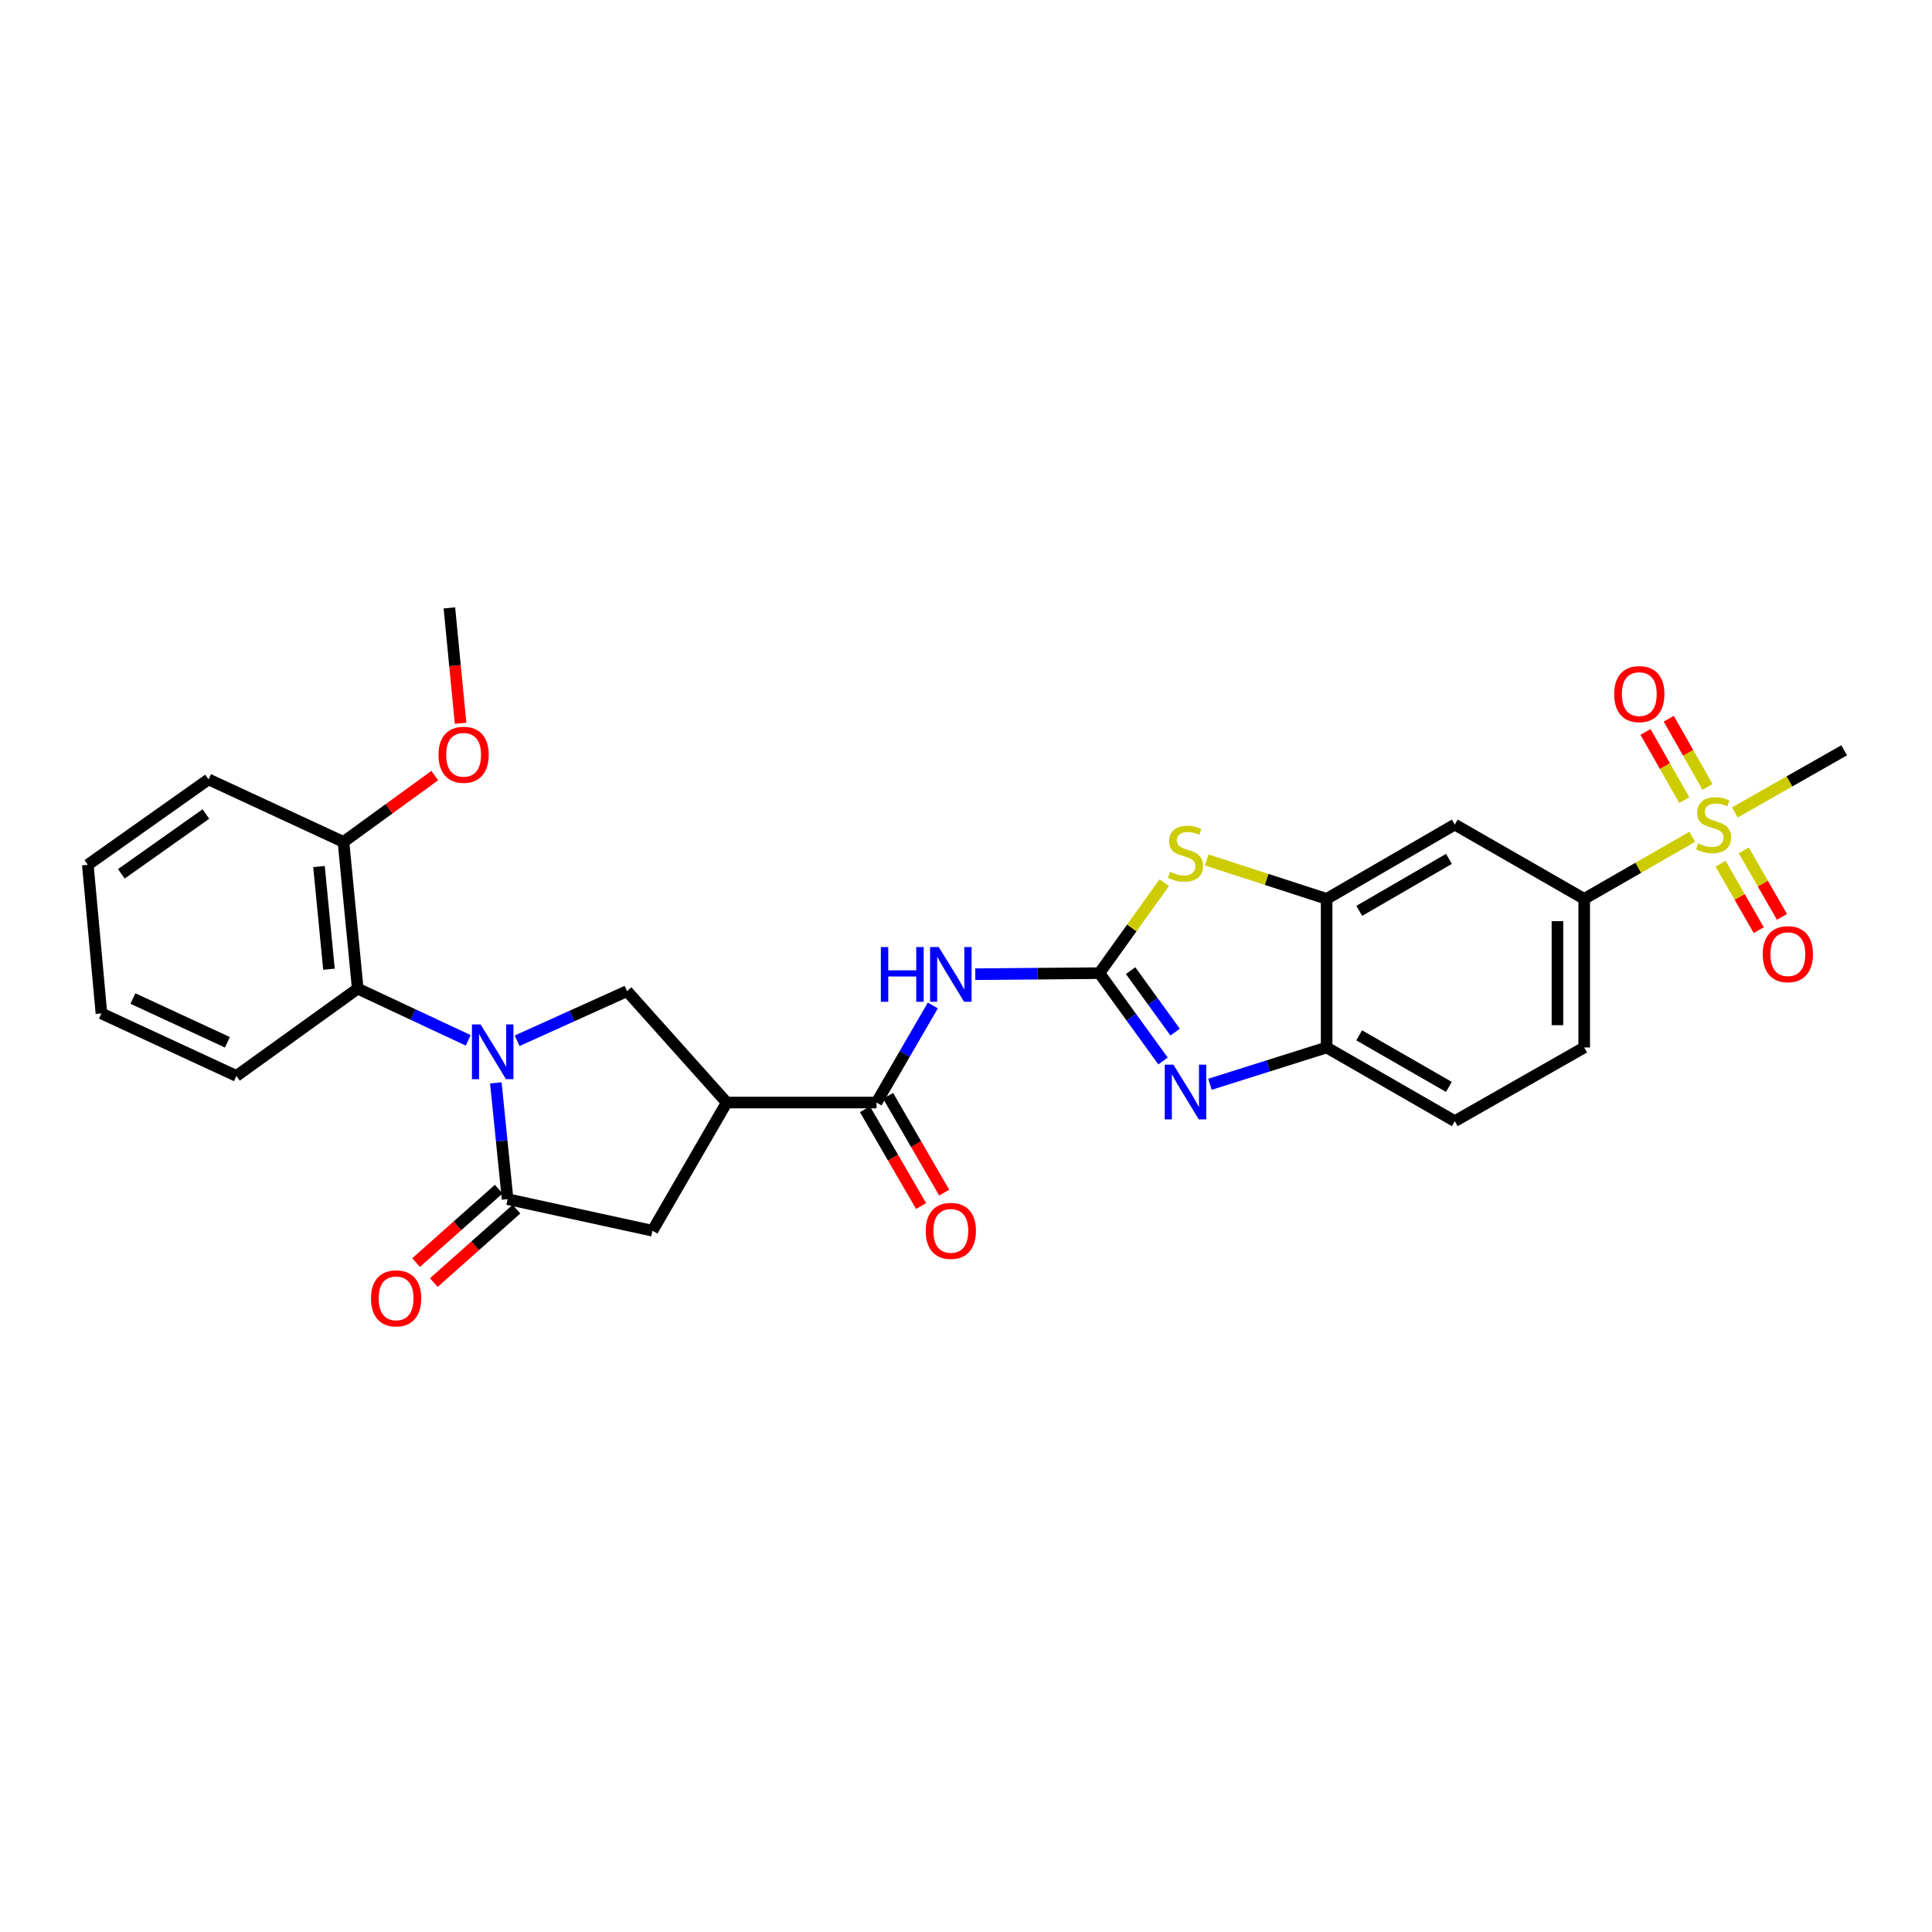 <?xml version='1.0' encoding='iso-8859-1'?>
<svg version='1.1' baseProfile='full'
              xmlns='http://www.w3.org/2000/svg'
                      xmlns:rdkit='http://www.rdkit.org/xml'
                      xmlns:xlink='http://www.w3.org/1999/xlink'
                  xml:space='preserve'
width='1000px' height='1000px' viewBox='0 0 1000 1000'>
<!-- END OF HEADER -->
<rect style='opacity:1.0;fill:#FFFFFF;stroke:none' width='1000' height='1000' x='0' y='0'> </rect>
<path class='bond-1' d='M 256.643,560.489 L 259.687,590.585' style='fill:none;fill-rule:evenodd;stroke:#0000FF;stroke-width:6px;stroke-linecap:butt;stroke-linejoin:miter;stroke-opacity:1' />
<path class='bond-1' d='M 259.687,590.585 L 262.731,620.681' style='fill:none;fill-rule:evenodd;stroke:#000000;stroke-width:6px;stroke-linecap:butt;stroke-linejoin:miter;stroke-opacity:1' />
<path class='bond-8' d='M 267.665,538.701 L 296.111,525.854' style='fill:none;fill-rule:evenodd;stroke:#0000FF;stroke-width:6px;stroke-linecap:butt;stroke-linejoin:miter;stroke-opacity:1' />
<path class='bond-8' d='M 296.111,525.854 L 324.557,513.008' style='fill:none;fill-rule:evenodd;stroke:#000000;stroke-width:6px;stroke-linecap:butt;stroke-linejoin:miter;stroke-opacity:1' />
<path class='bond-10' d='M 242.349,538.484 L 213.752,525.1' style='fill:none;fill-rule:evenodd;stroke:#0000FF;stroke-width:6px;stroke-linecap:butt;stroke-linejoin:miter;stroke-opacity:1' />
<path class='bond-10' d='M 213.752,525.1 L 185.156,511.716' style='fill:none;fill-rule:evenodd;stroke:#000000;stroke-width:6px;stroke-linecap:butt;stroke-linejoin:miter;stroke-opacity:1' />
<path class='bond-0' d='M 569.047,503.703 L 536.929,503.976' style='fill:none;fill-rule:evenodd;stroke:#000000;stroke-width:6px;stroke-linecap:butt;stroke-linejoin:miter;stroke-opacity:1' />
<path class='bond-0' d='M 536.929,503.976 L 504.811,504.249' style='fill:none;fill-rule:evenodd;stroke:#0000FF;stroke-width:6px;stroke-linecap:butt;stroke-linejoin:miter;stroke-opacity:1' />
<path class='bond-3' d='M 569.047,503.703 L 585.512,526.433' style='fill:none;fill-rule:evenodd;stroke:#000000;stroke-width:6px;stroke-linecap:butt;stroke-linejoin:miter;stroke-opacity:1' />
<path class='bond-3' d='M 585.512,526.433 L 601.977,549.162' style='fill:none;fill-rule:evenodd;stroke:#0000FF;stroke-width:6px;stroke-linecap:butt;stroke-linejoin:miter;stroke-opacity:1' />
<path class='bond-3' d='M 585.196,502.402 L 596.721,518.313' style='fill:none;fill-rule:evenodd;stroke:#000000;stroke-width:6px;stroke-linecap:butt;stroke-linejoin:miter;stroke-opacity:1' />
<path class='bond-3' d='M 596.721,518.313 L 608.247,534.223' style='fill:none;fill-rule:evenodd;stroke:#0000FF;stroke-width:6px;stroke-linecap:butt;stroke-linejoin:miter;stroke-opacity:1' />
<path class='bond-6' d='M 569.047,503.703 L 585.832,480.29' style='fill:none;fill-rule:evenodd;stroke:#000000;stroke-width:6px;stroke-linecap:butt;stroke-linejoin:miter;stroke-opacity:1' />
<path class='bond-6' d='M 585.832,480.29 L 602.617,456.878' style='fill:none;fill-rule:evenodd;stroke:#CCCC00;stroke-width:6px;stroke-linecap:butt;stroke-linejoin:miter;stroke-opacity:1' />
<path class='bond-13' d='M 262.731,620.681 L 337.714,637.014' style='fill:none;fill-rule:evenodd;stroke:#000000;stroke-width:6px;stroke-linecap:butt;stroke-linejoin:miter;stroke-opacity:1' />
<path class='bond-17' d='M 258.134,615.506 L 236.747,634.505' style='fill:none;fill-rule:evenodd;stroke:#000000;stroke-width:6px;stroke-linecap:butt;stroke-linejoin:miter;stroke-opacity:1' />
<path class='bond-17' d='M 236.747,634.505 L 215.359,653.504' style='fill:none;fill-rule:evenodd;stroke:#FF0000;stroke-width:6px;stroke-linecap:butt;stroke-linejoin:miter;stroke-opacity:1' />
<path class='bond-17' d='M 267.327,625.855 L 245.939,644.854' style='fill:none;fill-rule:evenodd;stroke:#000000;stroke-width:6px;stroke-linecap:butt;stroke-linejoin:miter;stroke-opacity:1' />
<path class='bond-17' d='M 245.939,644.854 L 224.552,663.853' style='fill:none;fill-rule:evenodd;stroke:#FF0000;stroke-width:6px;stroke-linecap:butt;stroke-linejoin:miter;stroke-opacity:1' />
<path class='bond-2' d='M 875.918,433.121 L 847.946,449.187' style='fill:none;fill-rule:evenodd;stroke:#CCCC00;stroke-width:6px;stroke-linecap:butt;stroke-linejoin:miter;stroke-opacity:1' />
<path class='bond-2' d='M 847.946,449.187 L 819.974,465.254' style='fill:none;fill-rule:evenodd;stroke:#000000;stroke-width:6px;stroke-linecap:butt;stroke-linejoin:miter;stroke-opacity:1' />
<path class='bond-15' d='M 890.577,447.054 L 900.455,464.262' style='fill:none;fill-rule:evenodd;stroke:#CCCC00;stroke-width:6px;stroke-linecap:butt;stroke-linejoin:miter;stroke-opacity:1' />
<path class='bond-15' d='M 900.455,464.262 L 910.333,481.47' style='fill:none;fill-rule:evenodd;stroke:#FF0000;stroke-width:6px;stroke-linecap:butt;stroke-linejoin:miter;stroke-opacity:1' />
<path class='bond-15' d='M 902.581,440.163 L 912.459,457.371' style='fill:none;fill-rule:evenodd;stroke:#CCCC00;stroke-width:6px;stroke-linecap:butt;stroke-linejoin:miter;stroke-opacity:1' />
<path class='bond-15' d='M 912.459,457.371 L 922.337,474.579' style='fill:none;fill-rule:evenodd;stroke:#FF0000;stroke-width:6px;stroke-linecap:butt;stroke-linejoin:miter;stroke-opacity:1' />
<path class='bond-16' d='M 883.813,407.312 L 873.779,389.661' style='fill:none;fill-rule:evenodd;stroke:#CCCC00;stroke-width:6px;stroke-linecap:butt;stroke-linejoin:miter;stroke-opacity:1' />
<path class='bond-16' d='M 873.779,389.661 L 863.745,372.01' style='fill:none;fill-rule:evenodd;stroke:#FF0000;stroke-width:6px;stroke-linecap:butt;stroke-linejoin:miter;stroke-opacity:1' />
<path class='bond-16' d='M 871.78,414.153 L 861.746,396.502' style='fill:none;fill-rule:evenodd;stroke:#CCCC00;stroke-width:6px;stroke-linecap:butt;stroke-linejoin:miter;stroke-opacity:1' />
<path class='bond-16' d='M 861.746,396.502 L 851.712,378.851' style='fill:none;fill-rule:evenodd;stroke:#FF0000;stroke-width:6px;stroke-linecap:butt;stroke-linejoin:miter;stroke-opacity:1' />
<path class='bond-22' d='M 897.953,420.528 L 926.249,404.438' style='fill:none;fill-rule:evenodd;stroke:#CCCC00;stroke-width:6px;stroke-linecap:butt;stroke-linejoin:miter;stroke-opacity:1' />
<path class='bond-22' d='M 926.249,404.438 L 954.545,388.348' style='fill:none;fill-rule:evenodd;stroke:#000000;stroke-width:6px;stroke-linecap:butt;stroke-linejoin:miter;stroke-opacity:1' />
<path class='bond-11' d='M 626.265,561.228 L 656.464,551.698' style='fill:none;fill-rule:evenodd;stroke:#0000FF;stroke-width:6px;stroke-linecap:butt;stroke-linejoin:miter;stroke-opacity:1' />
<path class='bond-11' d='M 656.464,551.698 L 686.663,542.167' style='fill:none;fill-rule:evenodd;stroke:#000000;stroke-width:6px;stroke-linecap:butt;stroke-linejoin:miter;stroke-opacity:1' />
<path class='bond-4' d='M 482.826,520.433 L 468.259,545.553' style='fill:none;fill-rule:evenodd;stroke:#0000FF;stroke-width:6px;stroke-linecap:butt;stroke-linejoin:miter;stroke-opacity:1' />
<path class='bond-4' d='M 468.259,545.553 L 453.692,570.674' style='fill:none;fill-rule:evenodd;stroke:#000000;stroke-width:6px;stroke-linecap:butt;stroke-linejoin:miter;stroke-opacity:1' />
<path class='bond-5' d='M 376.148,570.674 L 324.557,513.008' style='fill:none;fill-rule:evenodd;stroke:#000000;stroke-width:6px;stroke-linecap:butt;stroke-linejoin:miter;stroke-opacity:1' />
<path class='bond-7' d='M 376.148,570.674 L 453.692,570.674' style='fill:none;fill-rule:evenodd;stroke:#000000;stroke-width:6px;stroke-linecap:butt;stroke-linejoin:miter;stroke-opacity:1' />
<path class='bond-29' d='M 376.148,570.674 L 337.714,637.014' style='fill:none;fill-rule:evenodd;stroke:#000000;stroke-width:6px;stroke-linecap:butt;stroke-linejoin:miter;stroke-opacity:1' />
<path class='bond-9' d='M 624.61,445.116 L 655.636,455.185' style='fill:none;fill-rule:evenodd;stroke:#CCCC00;stroke-width:6px;stroke-linecap:butt;stroke-linejoin:miter;stroke-opacity:1' />
<path class='bond-9' d='M 655.636,455.185 L 686.663,465.254' style='fill:none;fill-rule:evenodd;stroke:#000000;stroke-width:6px;stroke-linecap:butt;stroke-linejoin:miter;stroke-opacity:1' />
<path class='bond-18' d='M 447.704,574.145 L 462.227,599.196' style='fill:none;fill-rule:evenodd;stroke:#000000;stroke-width:6px;stroke-linecap:butt;stroke-linejoin:miter;stroke-opacity:1' />
<path class='bond-18' d='M 462.227,599.196 L 476.749,624.248' style='fill:none;fill-rule:evenodd;stroke:#FF0000;stroke-width:6px;stroke-linecap:butt;stroke-linejoin:miter;stroke-opacity:1' />
<path class='bond-18' d='M 459.679,567.203 L 474.202,592.254' style='fill:none;fill-rule:evenodd;stroke:#000000;stroke-width:6px;stroke-linecap:butt;stroke-linejoin:miter;stroke-opacity:1' />
<path class='bond-18' d='M 474.202,592.254 L 488.724,617.306' style='fill:none;fill-rule:evenodd;stroke:#FF0000;stroke-width:6px;stroke-linecap:butt;stroke-linejoin:miter;stroke-opacity:1' />
<path class='bond-14' d='M 686.663,465.254 L 752.995,426.797' style='fill:none;fill-rule:evenodd;stroke:#000000;stroke-width:6px;stroke-linecap:butt;stroke-linejoin:miter;stroke-opacity:1' />
<path class='bond-14' d='M 703.555,471.46 L 749.988,444.54' style='fill:none;fill-rule:evenodd;stroke:#000000;stroke-width:6px;stroke-linecap:butt;stroke-linejoin:miter;stroke-opacity:1' />
<path class='bond-31' d='M 686.663,465.254 L 686.663,542.167' style='fill:none;fill-rule:evenodd;stroke:#000000;stroke-width:6px;stroke-linecap:butt;stroke-linejoin:miter;stroke-opacity:1' />
<path class='bond-19' d='M 185.156,511.716 L 177.781,435.779' style='fill:none;fill-rule:evenodd;stroke:#000000;stroke-width:6px;stroke-linecap:butt;stroke-linejoin:miter;stroke-opacity:1' />
<path class='bond-19' d='M 170.273,501.663 L 165.11,448.507' style='fill:none;fill-rule:evenodd;stroke:#000000;stroke-width:6px;stroke-linecap:butt;stroke-linejoin:miter;stroke-opacity:1' />
<path class='bond-24' d='M 185.156,511.716 L 122.36,556.901' style='fill:none;fill-rule:evenodd;stroke:#000000;stroke-width:6px;stroke-linecap:butt;stroke-linejoin:miter;stroke-opacity:1' />
<path class='bond-20' d='M 686.663,542.167 L 752.995,580.309' style='fill:none;fill-rule:evenodd;stroke:#000000;stroke-width:6px;stroke-linecap:butt;stroke-linejoin:miter;stroke-opacity:1' />
<path class='bond-20' d='M 703.512,535.889 L 749.945,562.588' style='fill:none;fill-rule:evenodd;stroke:#000000;stroke-width:6px;stroke-linecap:butt;stroke-linejoin:miter;stroke-opacity:1' />
<path class='bond-12' d='M 819.974,465.254 L 752.995,426.797' style='fill:none;fill-rule:evenodd;stroke:#000000;stroke-width:6px;stroke-linecap:butt;stroke-linejoin:miter;stroke-opacity:1' />
<path class='bond-32' d='M 819.974,465.254 L 819.974,542.167' style='fill:none;fill-rule:evenodd;stroke:#000000;stroke-width:6px;stroke-linecap:butt;stroke-linejoin:miter;stroke-opacity:1' />
<path class='bond-32' d='M 806.132,476.791 L 806.132,530.63' style='fill:none;fill-rule:evenodd;stroke:#000000;stroke-width:6px;stroke-linecap:butt;stroke-linejoin:miter;stroke-opacity:1' />
<path class='bond-23' d='M 177.781,435.779 L 201.414,418.607' style='fill:none;fill-rule:evenodd;stroke:#000000;stroke-width:6px;stroke-linecap:butt;stroke-linejoin:miter;stroke-opacity:1' />
<path class='bond-23' d='M 201.414,418.607 L 225.047,401.435' style='fill:none;fill-rule:evenodd;stroke:#FF0000;stroke-width:6px;stroke-linecap:butt;stroke-linejoin:miter;stroke-opacity:1' />
<path class='bond-25' d='M 177.781,435.779 L 107.942,403.405' style='fill:none;fill-rule:evenodd;stroke:#000000;stroke-width:6px;stroke-linecap:butt;stroke-linejoin:miter;stroke-opacity:1' />
<path class='bond-21' d='M 752.995,580.309 L 819.974,542.167' style='fill:none;fill-rule:evenodd;stroke:#000000;stroke-width:6px;stroke-linecap:butt;stroke-linejoin:miter;stroke-opacity:1' />
<path class='bond-26' d='M 238.395,374.366 L 235.498,344.503' style='fill:none;fill-rule:evenodd;stroke:#FF0000;stroke-width:6px;stroke-linecap:butt;stroke-linejoin:miter;stroke-opacity:1' />
<path class='bond-26' d='M 235.498,344.503 L 232.602,314.641' style='fill:none;fill-rule:evenodd;stroke:#000000;stroke-width:6px;stroke-linecap:butt;stroke-linejoin:miter;stroke-opacity:1' />
<path class='bond-27' d='M 122.36,556.901 L 52.498,524.542' style='fill:none;fill-rule:evenodd;stroke:#000000;stroke-width:6px;stroke-linecap:butt;stroke-linejoin:miter;stroke-opacity:1' />
<path class='bond-27' d='M 117.699,539.487 L 68.795,516.836' style='fill:none;fill-rule:evenodd;stroke:#000000;stroke-width:6px;stroke-linecap:butt;stroke-linejoin:miter;stroke-opacity:1' />
<path class='bond-30' d='M 107.942,403.405 L 45.455,447.621' style='fill:none;fill-rule:evenodd;stroke:#000000;stroke-width:6px;stroke-linecap:butt;stroke-linejoin:miter;stroke-opacity:1' />
<path class='bond-30' d='M 106.564,421.336 L 62.823,452.288' style='fill:none;fill-rule:evenodd;stroke:#000000;stroke-width:6px;stroke-linecap:butt;stroke-linejoin:miter;stroke-opacity:1' />
<path class='bond-28' d='M 52.498,524.542 L 45.455,447.621' style='fill:none;fill-rule:evenodd;stroke:#000000;stroke-width:6px;stroke-linecap:butt;stroke-linejoin:miter;stroke-opacity:1' />
<path  class='atom-0' d='M 248.758 530.253
L 258.038 545.253
Q 258.958 546.733, 260.438 549.413
Q 261.918 552.093, 261.998 552.253
L 261.998 530.253
L 265.758 530.253
L 265.758 558.573
L 261.878 558.573
L 251.918 542.173
Q 250.758 540.253, 249.518 538.053
Q 248.318 535.853, 247.958 535.173
L 247.958 558.573
L 244.278 558.573
L 244.278 530.253
L 248.758 530.253
' fill='#0000FF'/>
<path  class='atom-3' d='M 878.929 436.517
Q 879.249 436.637, 880.569 437.197
Q 881.889 437.757, 883.329 438.117
Q 884.809 438.437, 886.249 438.437
Q 888.929 438.437, 890.489 437.157
Q 892.049 435.837, 892.049 433.557
Q 892.049 431.997, 891.249 431.037
Q 890.489 430.077, 889.289 429.557
Q 888.089 429.037, 886.089 428.437
Q 883.569 427.677, 882.049 426.957
Q 880.569 426.237, 879.489 424.717
Q 878.449 423.197, 878.449 420.637
Q 878.449 417.077, 880.849 414.877
Q 883.289 412.677, 888.089 412.677
Q 891.369 412.677, 895.089 414.237
L 894.169 417.317
Q 890.769 415.917, 888.209 415.917
Q 885.449 415.917, 883.929 417.077
Q 882.409 418.197, 882.449 420.157
Q 882.449 421.677, 883.209 422.597
Q 884.009 423.517, 885.129 424.037
Q 886.289 424.557, 888.209 425.157
Q 890.769 425.957, 892.289 426.757
Q 893.809 427.557, 894.889 429.197
Q 896.009 430.797, 896.009 433.557
Q 896.009 437.477, 893.369 439.597
Q 890.769 441.677, 886.409 441.677
Q 883.889 441.677, 881.969 441.117
Q 880.089 440.597, 877.849 439.677
L 878.929 436.517
' fill='#CCCC00'/>
<path  class='atom-4' d='M 607.349 551.062
L 616.629 566.062
Q 617.549 567.542, 619.029 570.222
Q 620.509 572.902, 620.589 573.062
L 620.589 551.062
L 624.349 551.062
L 624.349 579.382
L 620.469 579.382
L 610.509 562.982
Q 609.349 561.062, 608.109 558.862
Q 606.909 556.662, 606.549 555.982
L 606.549 579.382
L 602.869 579.382
L 602.869 551.062
L 607.349 551.062
' fill='#0000FF'/>
<path  class='atom-5' d='M 455.929 490.197
L 459.769 490.197
L 459.769 502.237
L 474.249 502.237
L 474.249 490.197
L 478.089 490.197
L 478.089 518.517
L 474.249 518.517
L 474.249 505.437
L 459.769 505.437
L 459.769 518.517
L 455.929 518.517
L 455.929 490.197
' fill='#0000FF'/>
<path  class='atom-5' d='M 485.889 490.197
L 495.169 505.197
Q 496.089 506.677, 497.569 509.357
Q 499.049 512.037, 499.129 512.197
L 499.129 490.197
L 502.889 490.197
L 502.889 518.517
L 499.009 518.517
L 489.049 502.117
Q 487.889 500.197, 486.649 497.997
Q 485.449 495.797, 485.089 495.117
L 485.089 518.517
L 481.409 518.517
L 481.409 490.197
L 485.889 490.197
' fill='#0000FF'/>
<path  class='atom-7' d='M 605.609 451.266
Q 605.929 451.386, 607.249 451.946
Q 608.569 452.506, 610.009 452.866
Q 611.489 453.186, 612.929 453.186
Q 615.609 453.186, 617.169 451.906
Q 618.729 450.586, 618.729 448.306
Q 618.729 446.746, 617.929 445.786
Q 617.169 444.826, 615.969 444.306
Q 614.769 443.786, 612.769 443.186
Q 610.249 442.426, 608.729 441.706
Q 607.249 440.986, 606.169 439.466
Q 605.129 437.946, 605.129 435.386
Q 605.129 431.826, 607.529 429.626
Q 609.969 427.426, 614.769 427.426
Q 618.049 427.426, 621.769 428.986
L 620.849 432.066
Q 617.449 430.666, 614.889 430.666
Q 612.129 430.666, 610.609 431.826
Q 609.089 432.946, 609.129 434.906
Q 609.129 436.426, 609.889 437.346
Q 610.689 438.266, 611.809 438.786
Q 612.969 439.306, 614.889 439.906
Q 617.449 440.706, 618.969 441.506
Q 620.489 442.306, 621.569 443.946
Q 622.689 445.546, 622.689 448.306
Q 622.689 452.226, 620.049 454.346
Q 617.449 456.426, 613.089 456.426
Q 610.569 456.426, 608.649 455.866
Q 606.769 455.346, 604.529 454.426
L 605.609 451.266
' fill='#CCCC00'/>
<path  class='atom-16' d='M 912.386 493.871
Q 912.386 487.071, 915.746 483.271
Q 919.106 479.471, 925.386 479.471
Q 931.666 479.471, 935.026 483.271
Q 938.386 487.071, 938.386 493.871
Q 938.386 500.751, 934.986 504.671
Q 931.586 508.551, 925.386 508.551
Q 919.146 508.551, 915.746 504.671
Q 912.386 500.791, 912.386 493.871
M 925.386 505.351
Q 929.706 505.351, 932.026 502.471
Q 934.386 499.551, 934.386 493.871
Q 934.386 488.311, 932.026 485.511
Q 929.706 482.671, 925.386 482.671
Q 921.066 482.671, 918.706 485.471
Q 916.386 488.271, 916.386 493.871
Q 916.386 499.591, 918.706 502.471
Q 921.066 505.351, 925.386 505.351
' fill='#FF0000'/>
<path  class='atom-17' d='M 835.495 359.268
Q 835.495 352.468, 838.855 348.668
Q 842.215 344.868, 848.495 344.868
Q 854.775 344.868, 858.135 348.668
Q 861.495 352.468, 861.495 359.268
Q 861.495 366.148, 858.095 370.068
Q 854.695 373.948, 848.495 373.948
Q 842.255 373.948, 838.855 370.068
Q 835.495 366.188, 835.495 359.268
M 848.495 370.748
Q 852.815 370.748, 855.135 367.868
Q 857.495 364.948, 857.495 359.268
Q 857.495 353.708, 855.135 350.908
Q 852.815 348.068, 848.495 348.068
Q 844.175 348.068, 841.815 350.868
Q 839.495 353.668, 839.495 359.268
Q 839.495 364.988, 841.815 367.868
Q 844.175 370.748, 848.495 370.748
' fill='#FF0000'/>
<path  class='atom-18' d='M 192.026 672.021
Q 192.026 665.221, 195.386 661.421
Q 198.746 657.621, 205.026 657.621
Q 211.306 657.621, 214.666 661.421
Q 218.026 665.221, 218.026 672.021
Q 218.026 678.901, 214.626 682.821
Q 211.226 686.701, 205.026 686.701
Q 198.786 686.701, 195.386 682.821
Q 192.026 678.941, 192.026 672.021
M 205.026 683.501
Q 209.346 683.501, 211.666 680.621
Q 214.026 677.701, 214.026 672.021
Q 214.026 666.461, 211.666 663.661
Q 209.346 660.821, 205.026 660.821
Q 200.706 660.821, 198.346 663.621
Q 196.026 666.421, 196.026 672.021
Q 196.026 677.741, 198.346 680.621
Q 200.706 683.501, 205.026 683.501
' fill='#FF0000'/>
<path  class='atom-19' d='M 479.149 637.094
Q 479.149 630.294, 482.509 626.494
Q 485.869 622.694, 492.149 622.694
Q 498.429 622.694, 501.789 626.494
Q 505.149 630.294, 505.149 637.094
Q 505.149 643.974, 501.749 647.894
Q 498.349 651.774, 492.149 651.774
Q 485.909 651.774, 482.509 647.894
Q 479.149 644.014, 479.149 637.094
M 492.149 648.574
Q 496.469 648.574, 498.789 645.694
Q 501.149 642.774, 501.149 637.094
Q 501.149 631.534, 498.789 628.734
Q 496.469 625.894, 492.149 625.894
Q 487.829 625.894, 485.469 628.694
Q 483.149 631.494, 483.149 637.094
Q 483.149 642.814, 485.469 645.694
Q 487.829 648.574, 492.149 648.574
' fill='#FF0000'/>
<path  class='atom-24' d='M 226.969 390.673
Q 226.969 383.873, 230.329 380.073
Q 233.689 376.273, 239.969 376.273
Q 246.249 376.273, 249.609 380.073
Q 252.969 383.873, 252.969 390.673
Q 252.969 397.553, 249.569 401.473
Q 246.169 405.353, 239.969 405.353
Q 233.729 405.353, 230.329 401.473
Q 226.969 397.593, 226.969 390.673
M 239.969 402.153
Q 244.289 402.153, 246.609 399.273
Q 248.969 396.353, 248.969 390.673
Q 248.969 385.113, 246.609 382.313
Q 244.289 379.473, 239.969 379.473
Q 235.649 379.473, 233.289 382.273
Q 230.969 385.073, 230.969 390.673
Q 230.969 396.393, 233.289 399.273
Q 235.649 402.153, 239.969 402.153
' fill='#FF0000'/>
</svg>
